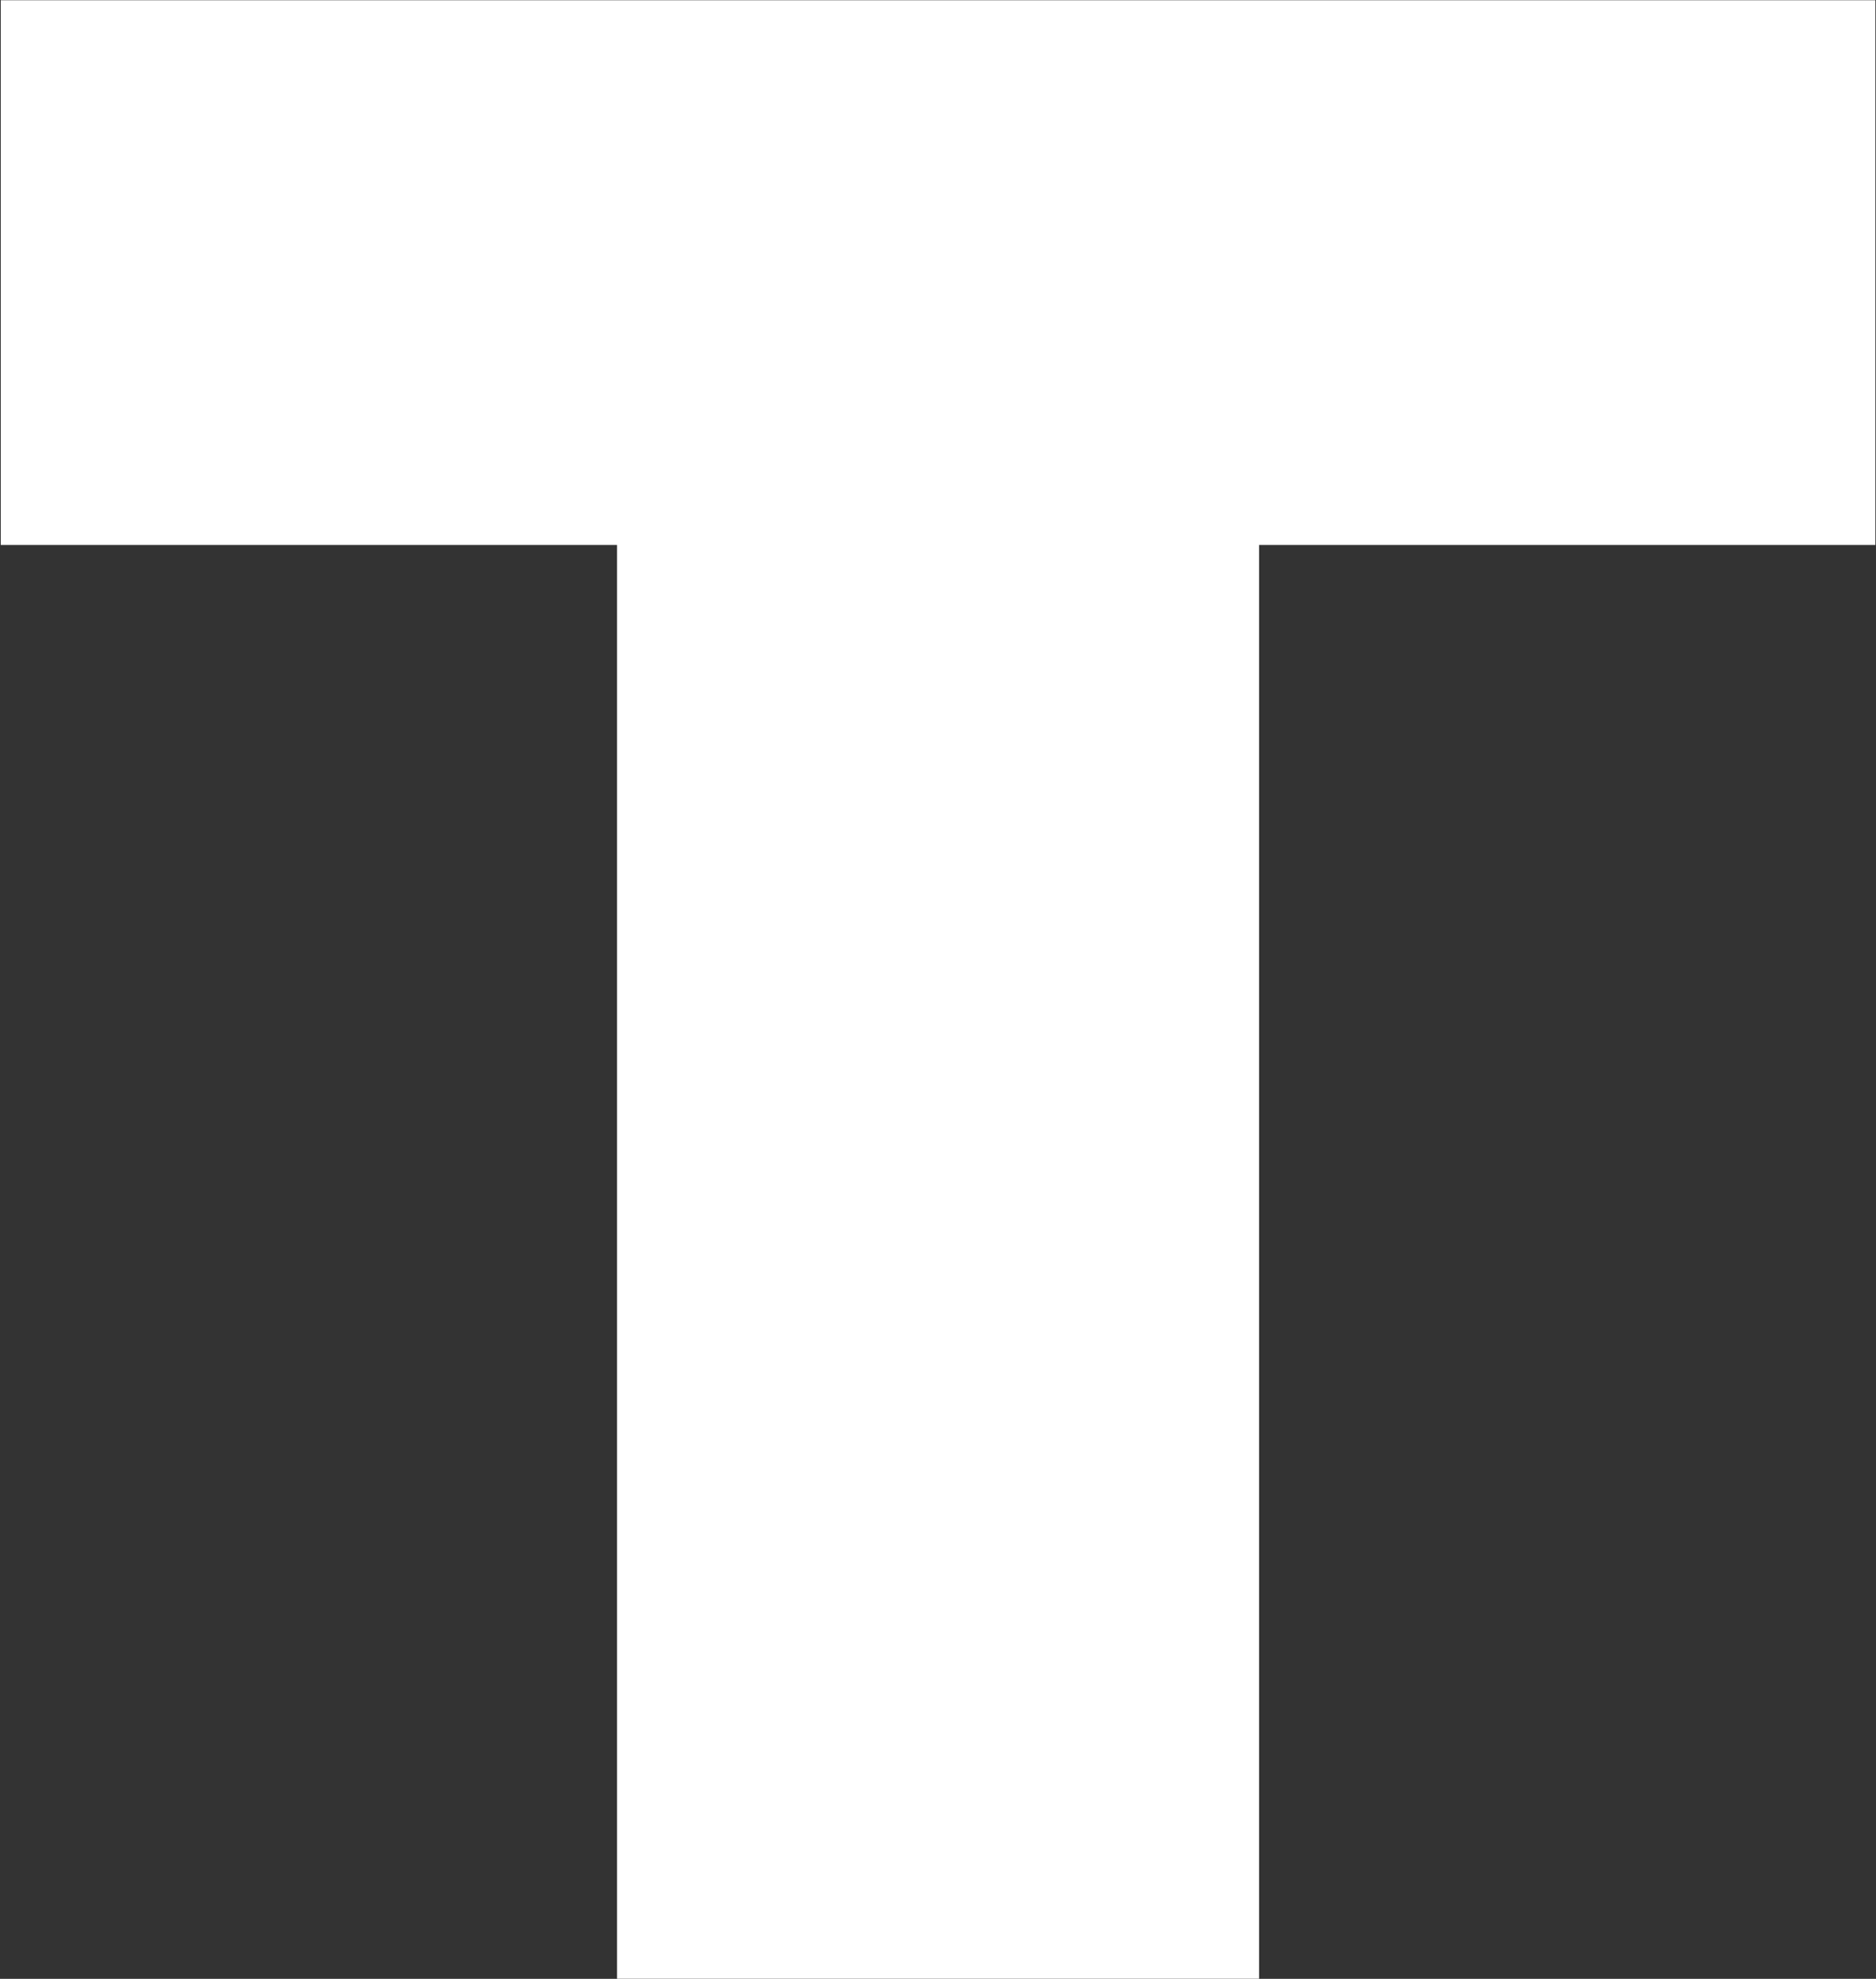 <svg version="1.2" xmlns="http://www.w3.org/2000/svg" viewBox="0 0 1480 1561" width="1480" height="1561">
	<rect x="0" y="0" width="1480" height="1561" fill="#333333" stroke="none"/>
	<title>TGNA_BIG copy-svg</title>
	<style>
		.s0 { fill: #ffffff } 
	</style>
	<path id="Layer" fill-rule="evenodd" class="s0" d="m0.6 0.2h1478.9v429.7h-486.2v1131h-506.5v-1131h-486.2z"/>
</svg>